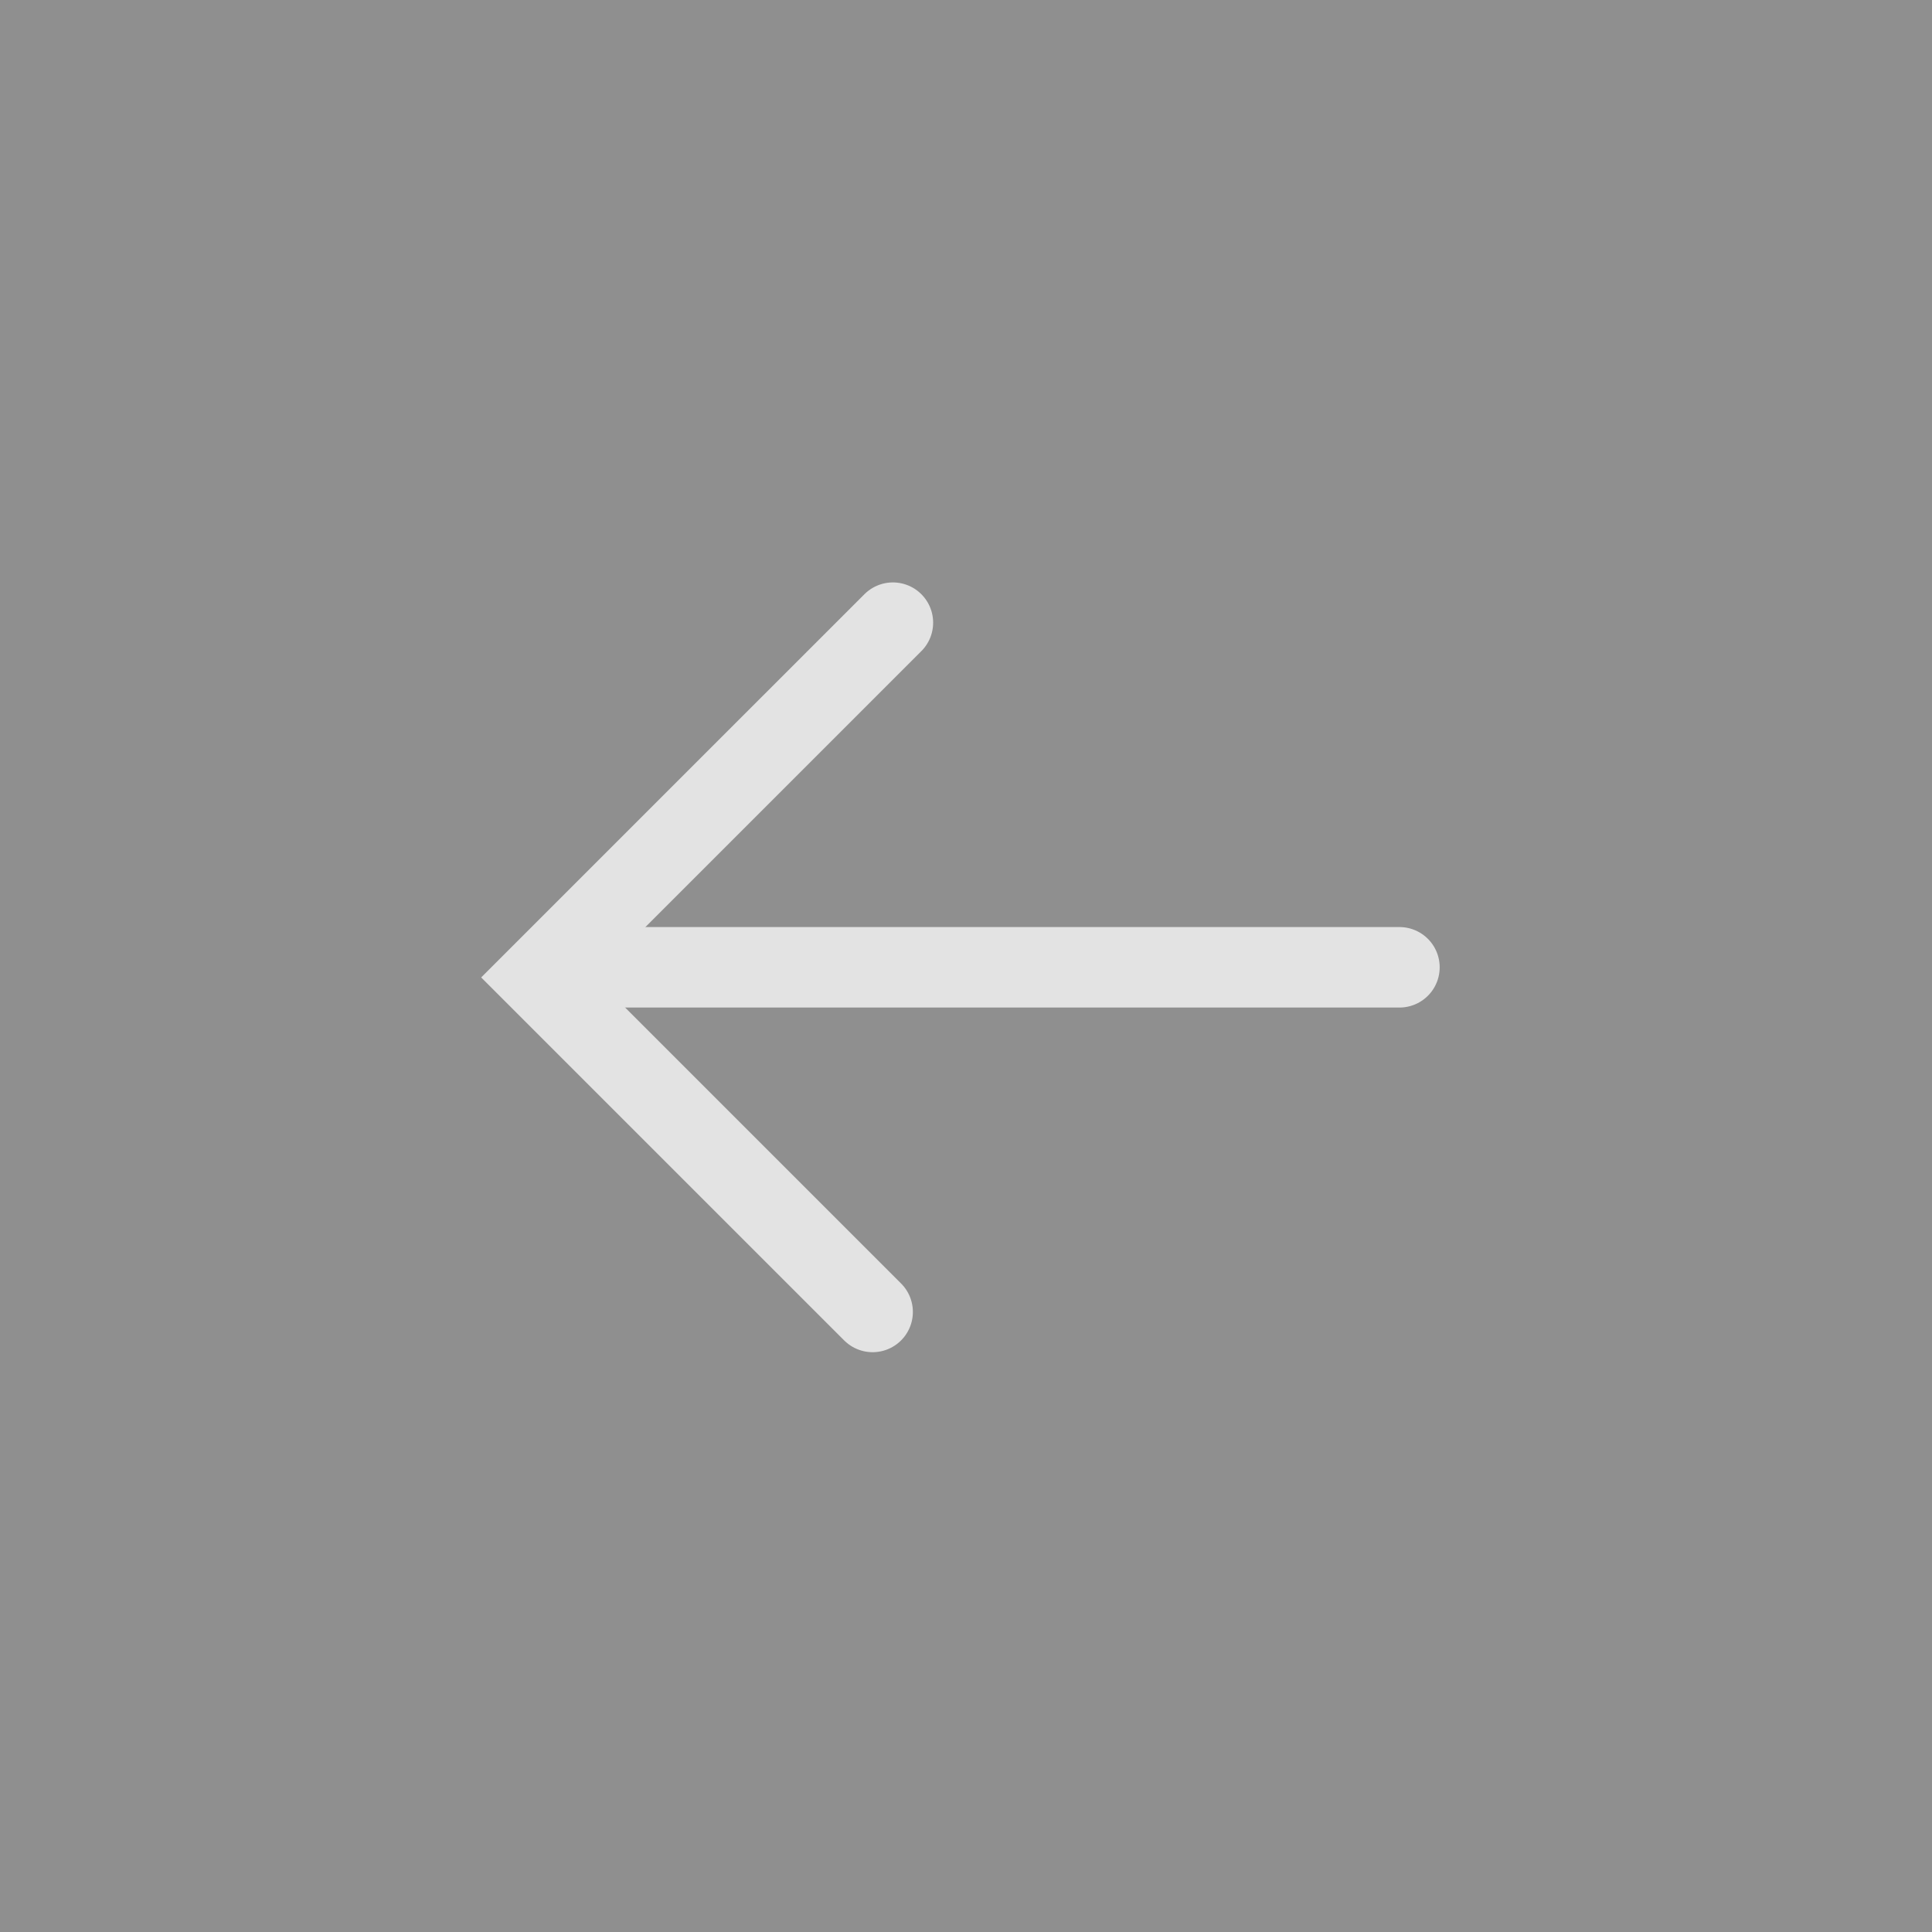 <?xml version="1.0" encoding="UTF-8" standalone="no"?><!DOCTYPE svg PUBLIC "-//W3C//DTD SVG 1.1//EN" "http://www.w3.org/Graphics/SVG/1.1/DTD/svg11.dtd"><svg width="100%" height="100%" viewBox="0 0 150 150" version="1.1" xmlns="http://www.w3.org/2000/svg" xmlns:xlink="http://www.w3.org/1999/xlink" xml:space="preserve" xmlns:serif="http://www.serif.com/" style="fill-rule:evenodd;clip-rule:evenodd;stroke-linecap:round;stroke-miterlimit:1.5;"><rect x="0" y="0" width="150" height="150" fill="#333333" stroke="none"/><g opacity="0.75"><path d="M43.069,75.101l65.583,0" style="fill:none;stroke:#fff;stroke-width:6.25px;"/><path d="M67.75,101.859l-25.971,-25.971l27.545,-27.544" style="fill:none;stroke:#fff;stroke-width:6.25px;"/></g><rect x="0" y="0" width="150" height="150" style="fill:#fff;fill-opacity:0.45;"/></svg>